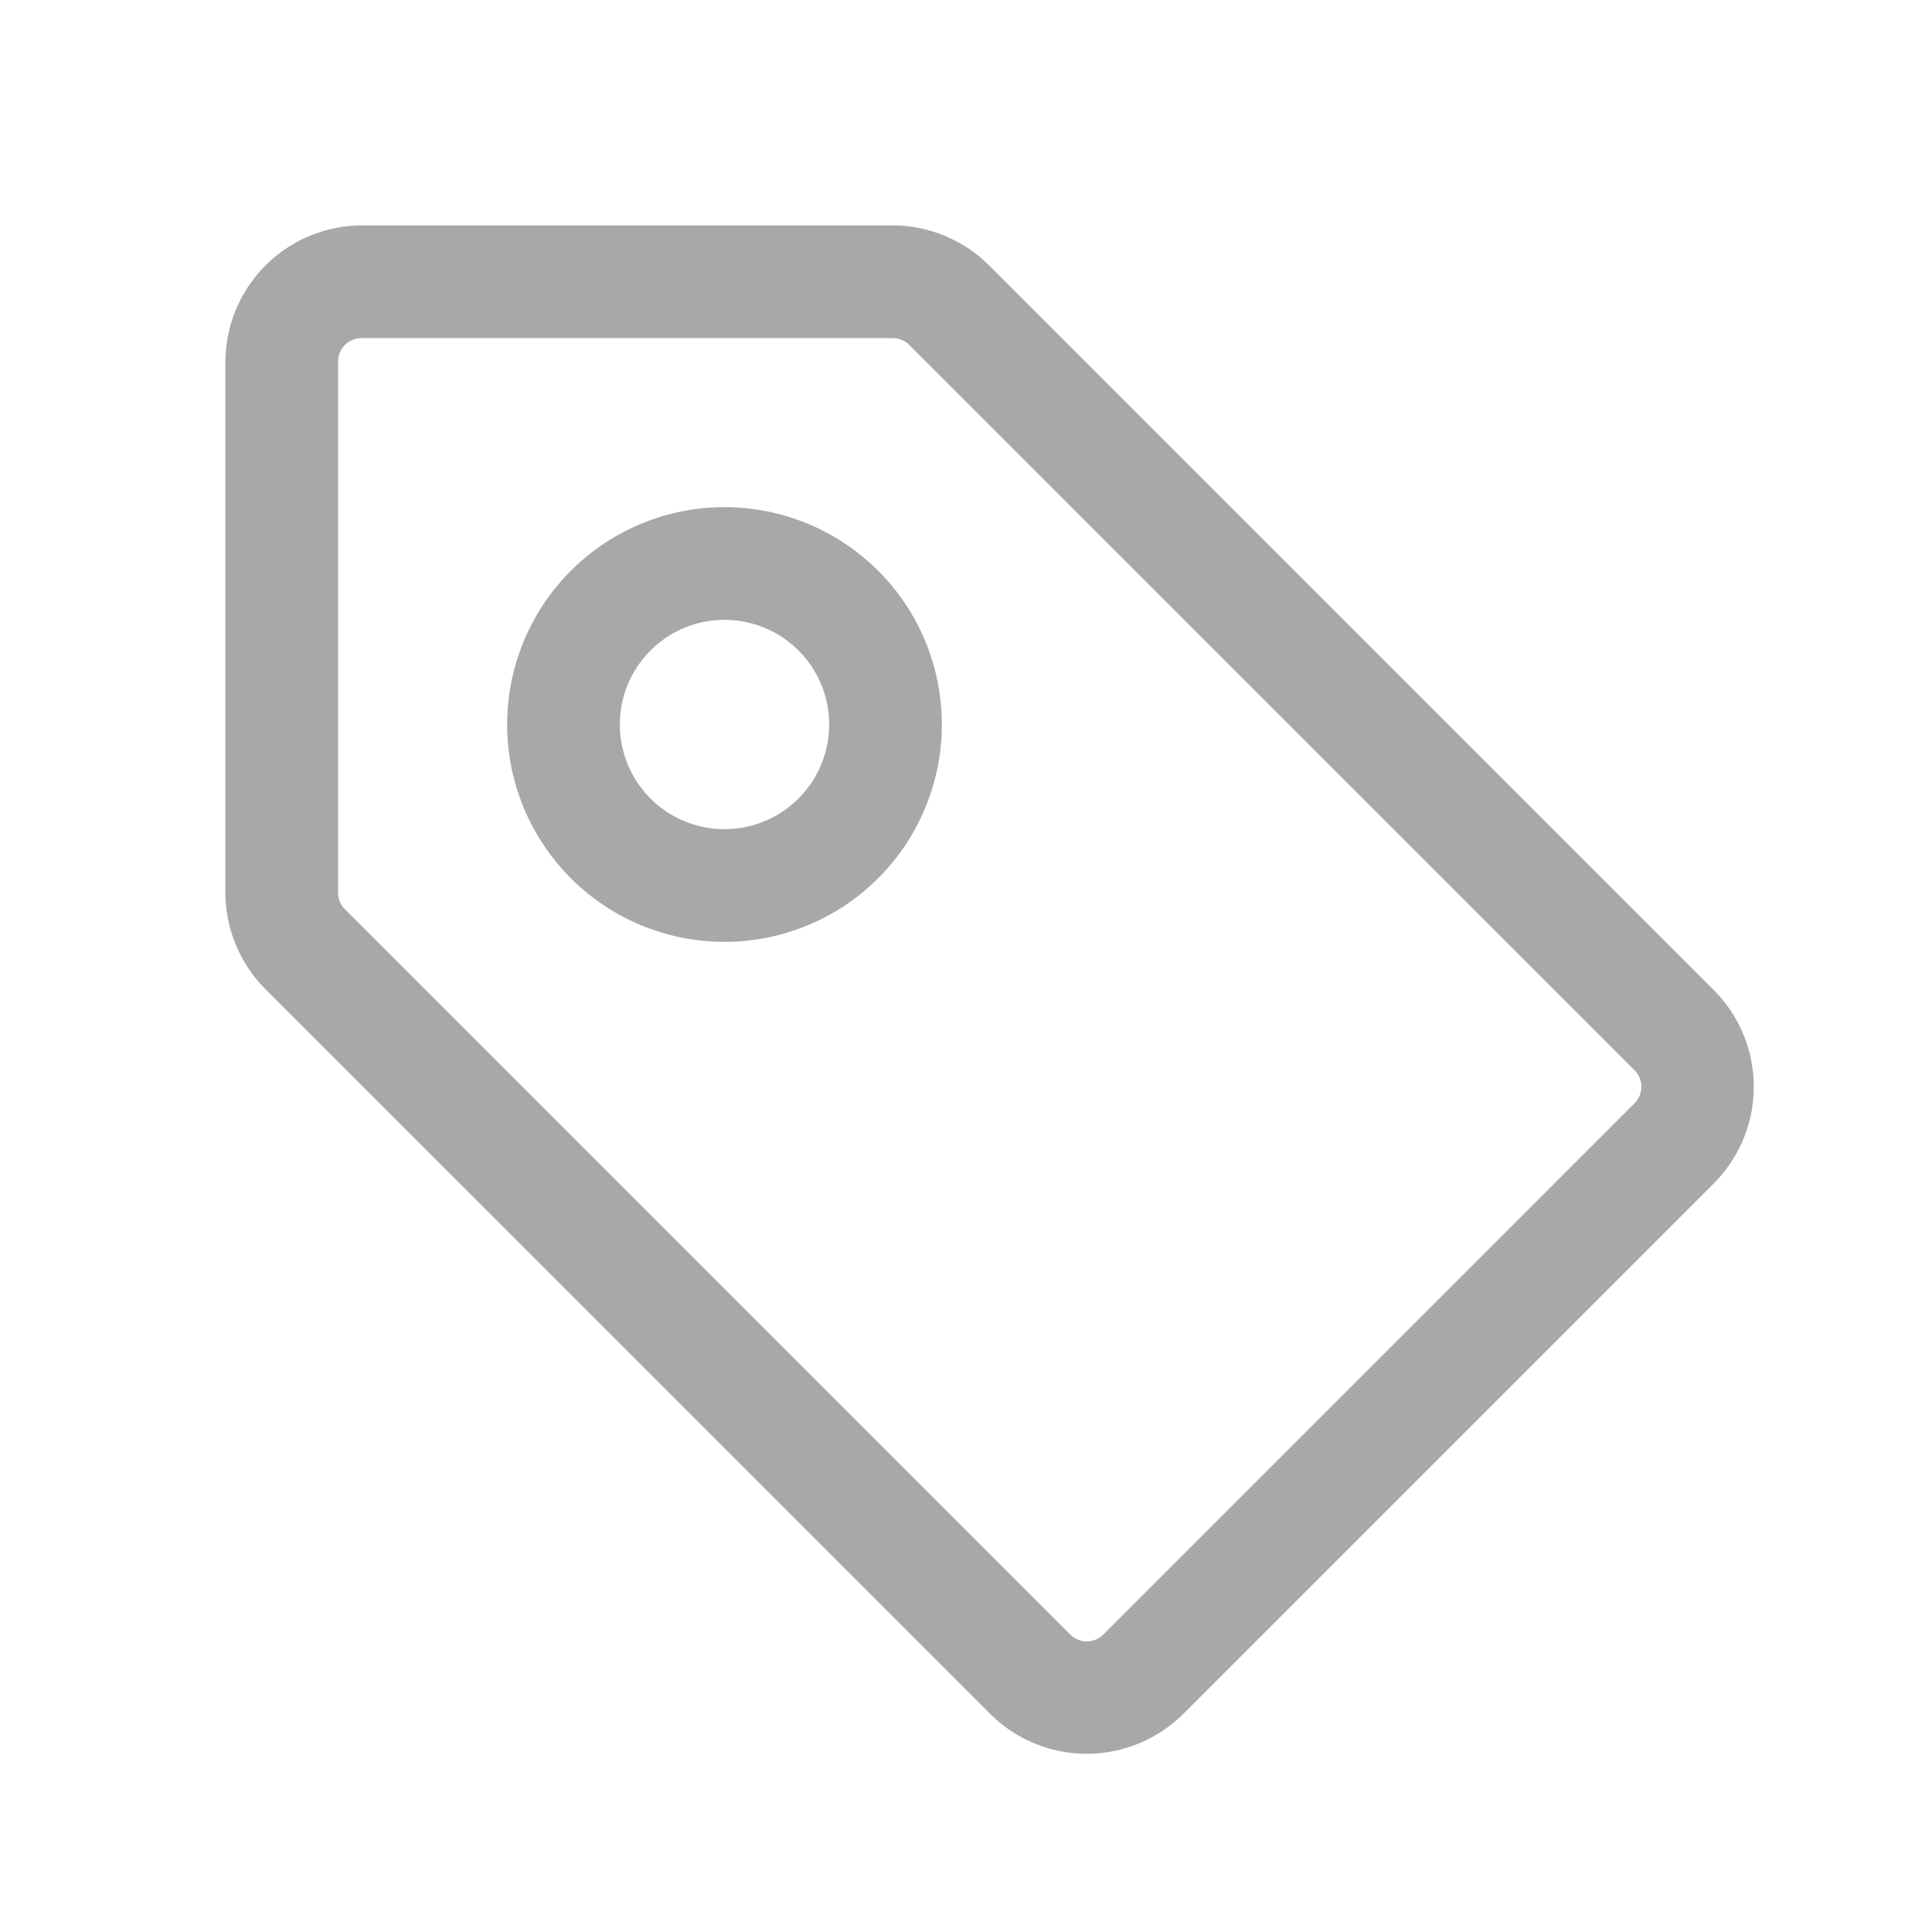 <svg id="图层_1" data-name="图层 1" xmlns="http://www.w3.org/2000/svg" viewBox="0 0 24 24"><title>标签</title><path d="M4.5,2.8h6.59a1.7,1.7,0,0,1,1.2.5l9,9a1.7,1.7,0,0,1,0,2.4L14.7,21.29a1.7,1.7,0,0,1-2.4,0l-9-9a1.7,1.7,0,0,1-.5-1.2V4.5A1.7,1.7,0,0,1,4.5,2.8Zm0,1.4a.29.29,0,0,0-.3.3v6.59a.29.29,0,0,0,.09.21l9,9a.29.29,0,0,0,.42,0l6.59-6.59a.29.29,0,0,0,0-.42l-9-9a.29.29,0,0,0-.21-.09ZM9,11.7A2.7,2.7,0,1,1,11.7,9,2.7,2.7,0,0,1,9,11.7Zm0-1.4A1.3,1.3,0,1,0,7.7,9,1.3,1.3,0,0,0,9,10.3Z" style="fill-opacity:0.34"/></svg>